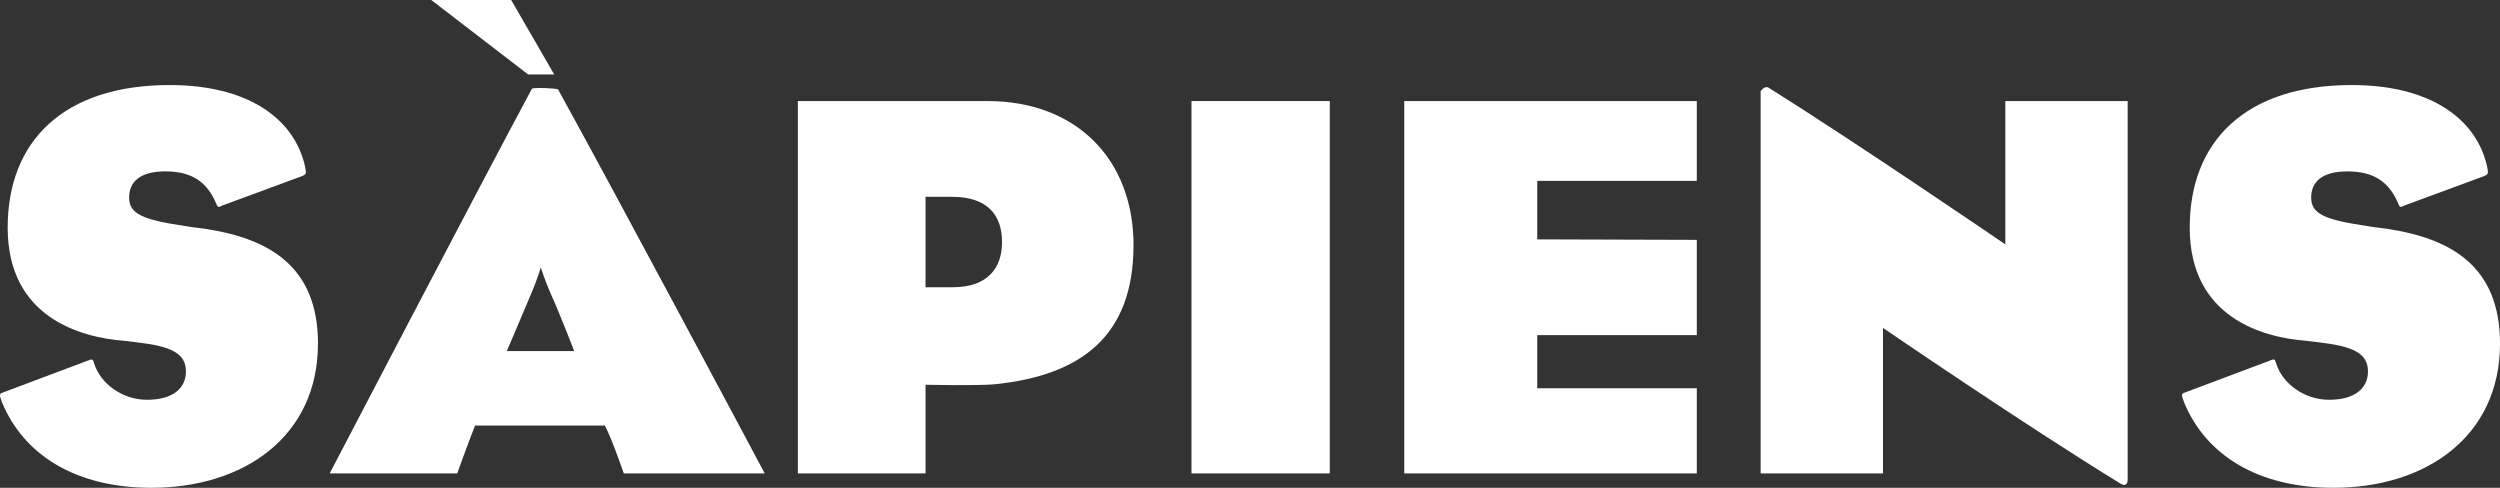 <?xml version="1.0" encoding="utf-8"?>
<!-- Generator: Adobe Illustrator 16.0.0, SVG Export Plug-In . SVG Version: 6.00 Build 0)  -->
<!DOCTYPE svg PUBLIC "-//W3C//DTD SVG 1.1//EN" "http://www.w3.org/Graphics/SVG/1.1/DTD/svg11.dtd">
<svg version="1.1" id="Layer_1" xmlns="http://www.w3.org/2000/svg" xmlns:xlink="http://www.w3.org/1999/xlink" x="0px" y="0px"
	 width="470px" height="91.705px" viewBox="0 0 470 91.705" enable-background="new 0 0 470 91.705" xml:space="preserve">
<rect x="0" y="0" width="470" height="91.705" fill="#333333" stroke="none"/>
<path fill="#FFFFFF" d="M0.815,73.691l15.604-5.864c0.943-0.419,1.048-0.313,1.257,0.419c1.152,3.875,5.341,6.912,9.949,6.912
	c4.922,0,7.331-2.199,7.331-5.342c0-3.455-2.933-4.713-9.112-5.445c-0.733-0.105-1.884-0.209-2.618-0.314
	C15.267,63.43,1.443,59.764,1.443,42.797c0-16.336,10.578-26.81,30.475-26.81c14.662,0,23.459,6.284,25.449,15.395
	c0.21,1.257,0.314,1.362-0.733,1.781l-14.767,5.446c-0.837,0.418-0.942,0.418-1.256-0.419c-1.676-3.875-4.399-5.97-9.53-5.97
	c-4.922,0-6.807,2.095-6.807,4.923c0,3.141,2.723,4.188,10.472,5.341c1.047,0.209,2.304,0.313,3.77,0.523
	c11.73,1.78,21.26,6.807,21.26,21.574c0,17.489-13.929,27.124-31.314,27.124c-14.242,0-23.982-6.179-28.066-16.023
	C-0.232,74.006-0.128,74.006,0.815,73.691"/>
<path fill="#FFFFFF" d="M89.31,80c-1.361,3.439-3.351,9-3.351,9H61.977c0,0,28.276-54.183,38.016-72.301
	c0.209-0.314,4.817-0.094,4.922,0.116C115.806,36.503,143.768,89,143.768,89h-26.496c0,0-2.303-6.707-3.56-9H89.31z M107.952,66
	c0,0-2.618-6.836-4.608-11.234c-0.943-2.199-1.676-4.465-1.676-4.465s-0.733,2.403-1.675,4.603C98.108,59.407,95.28,66,95.28,66
	H107.952z"/>
<path fill="#FFFFFF" d="M174,72.33V89h-24V53.795V19h35.661c16.652,0,27.439,10.938,27.439,27.066
	c0,17.175-9.898,24.494-26.026,26.171C183.723,72.551,174,72.33,174,72.33 M174,37v17h5.168c6.598,0,9.216-3.734,9.216-8.448
	c0-5.027-2.618-8.552-9.425-8.552H174z"/>
<polygon fill="#FFFFFF" points="264,89 264,19 319,19 319,34 289,34 289,45 319,45.094 319,63 289,63 289,73 319,73 319,89 "/>
<path fill="#FFFFFF" d="M331,17.14c0,0,0.808-1.152,1.541-0.628C349.088,26.88,377,45.94,377,45.94V19h23v71.04
	c0,0,0.134,1.723-1.333,0.885C380.864,80.033,354,61.648,354,61.648V89h-23V17.14z"/>
<path fill="#FFFFFF" d="M411.038,73.691l15.604-5.864c0.942-0.419,1.048-0.313,1.257,0.419c1.151,3.875,5.341,6.912,9.949,6.912
	c4.923,0,7.331-2.199,7.331-5.342c0-3.455-2.933-4.713-9.111-5.445c-0.733-0.105-1.885-0.209-2.618-0.314
	c-7.96-0.627-21.784-4.293-21.784-21.259c0-16.336,10.578-26.81,30.477-26.81c14.662,0,23.459,6.284,25.449,15.395
	c0.209,1.257,0.313,1.362-0.734,1.781l-14.766,5.446c-0.839,0.418-0.943,0.418-1.258-0.419c-1.675-3.875-4.397-5.97-9.529-5.97
	c-4.922,0-6.808,2.095-6.808,4.923c0,3.141,2.724,4.188,10.472,5.341c1.049,0.209,2.306,0.313,3.771,0.523
	c11.729,1.78,21.26,6.807,21.26,21.574c0,17.489-13.929,27.124-31.313,27.124c-14.243,0-23.982-6.179-28.067-16.023
	C409.991,74.006,410.096,74.006,411.038,73.691"/>
<rect x="224" y="19" fill="#FFFFFF" width="26" height="70"/>
<polygon fill="#FFFFFF" points="81.075,0 99.291,14 104.191,14 96.101,0 "/>
</svg>
